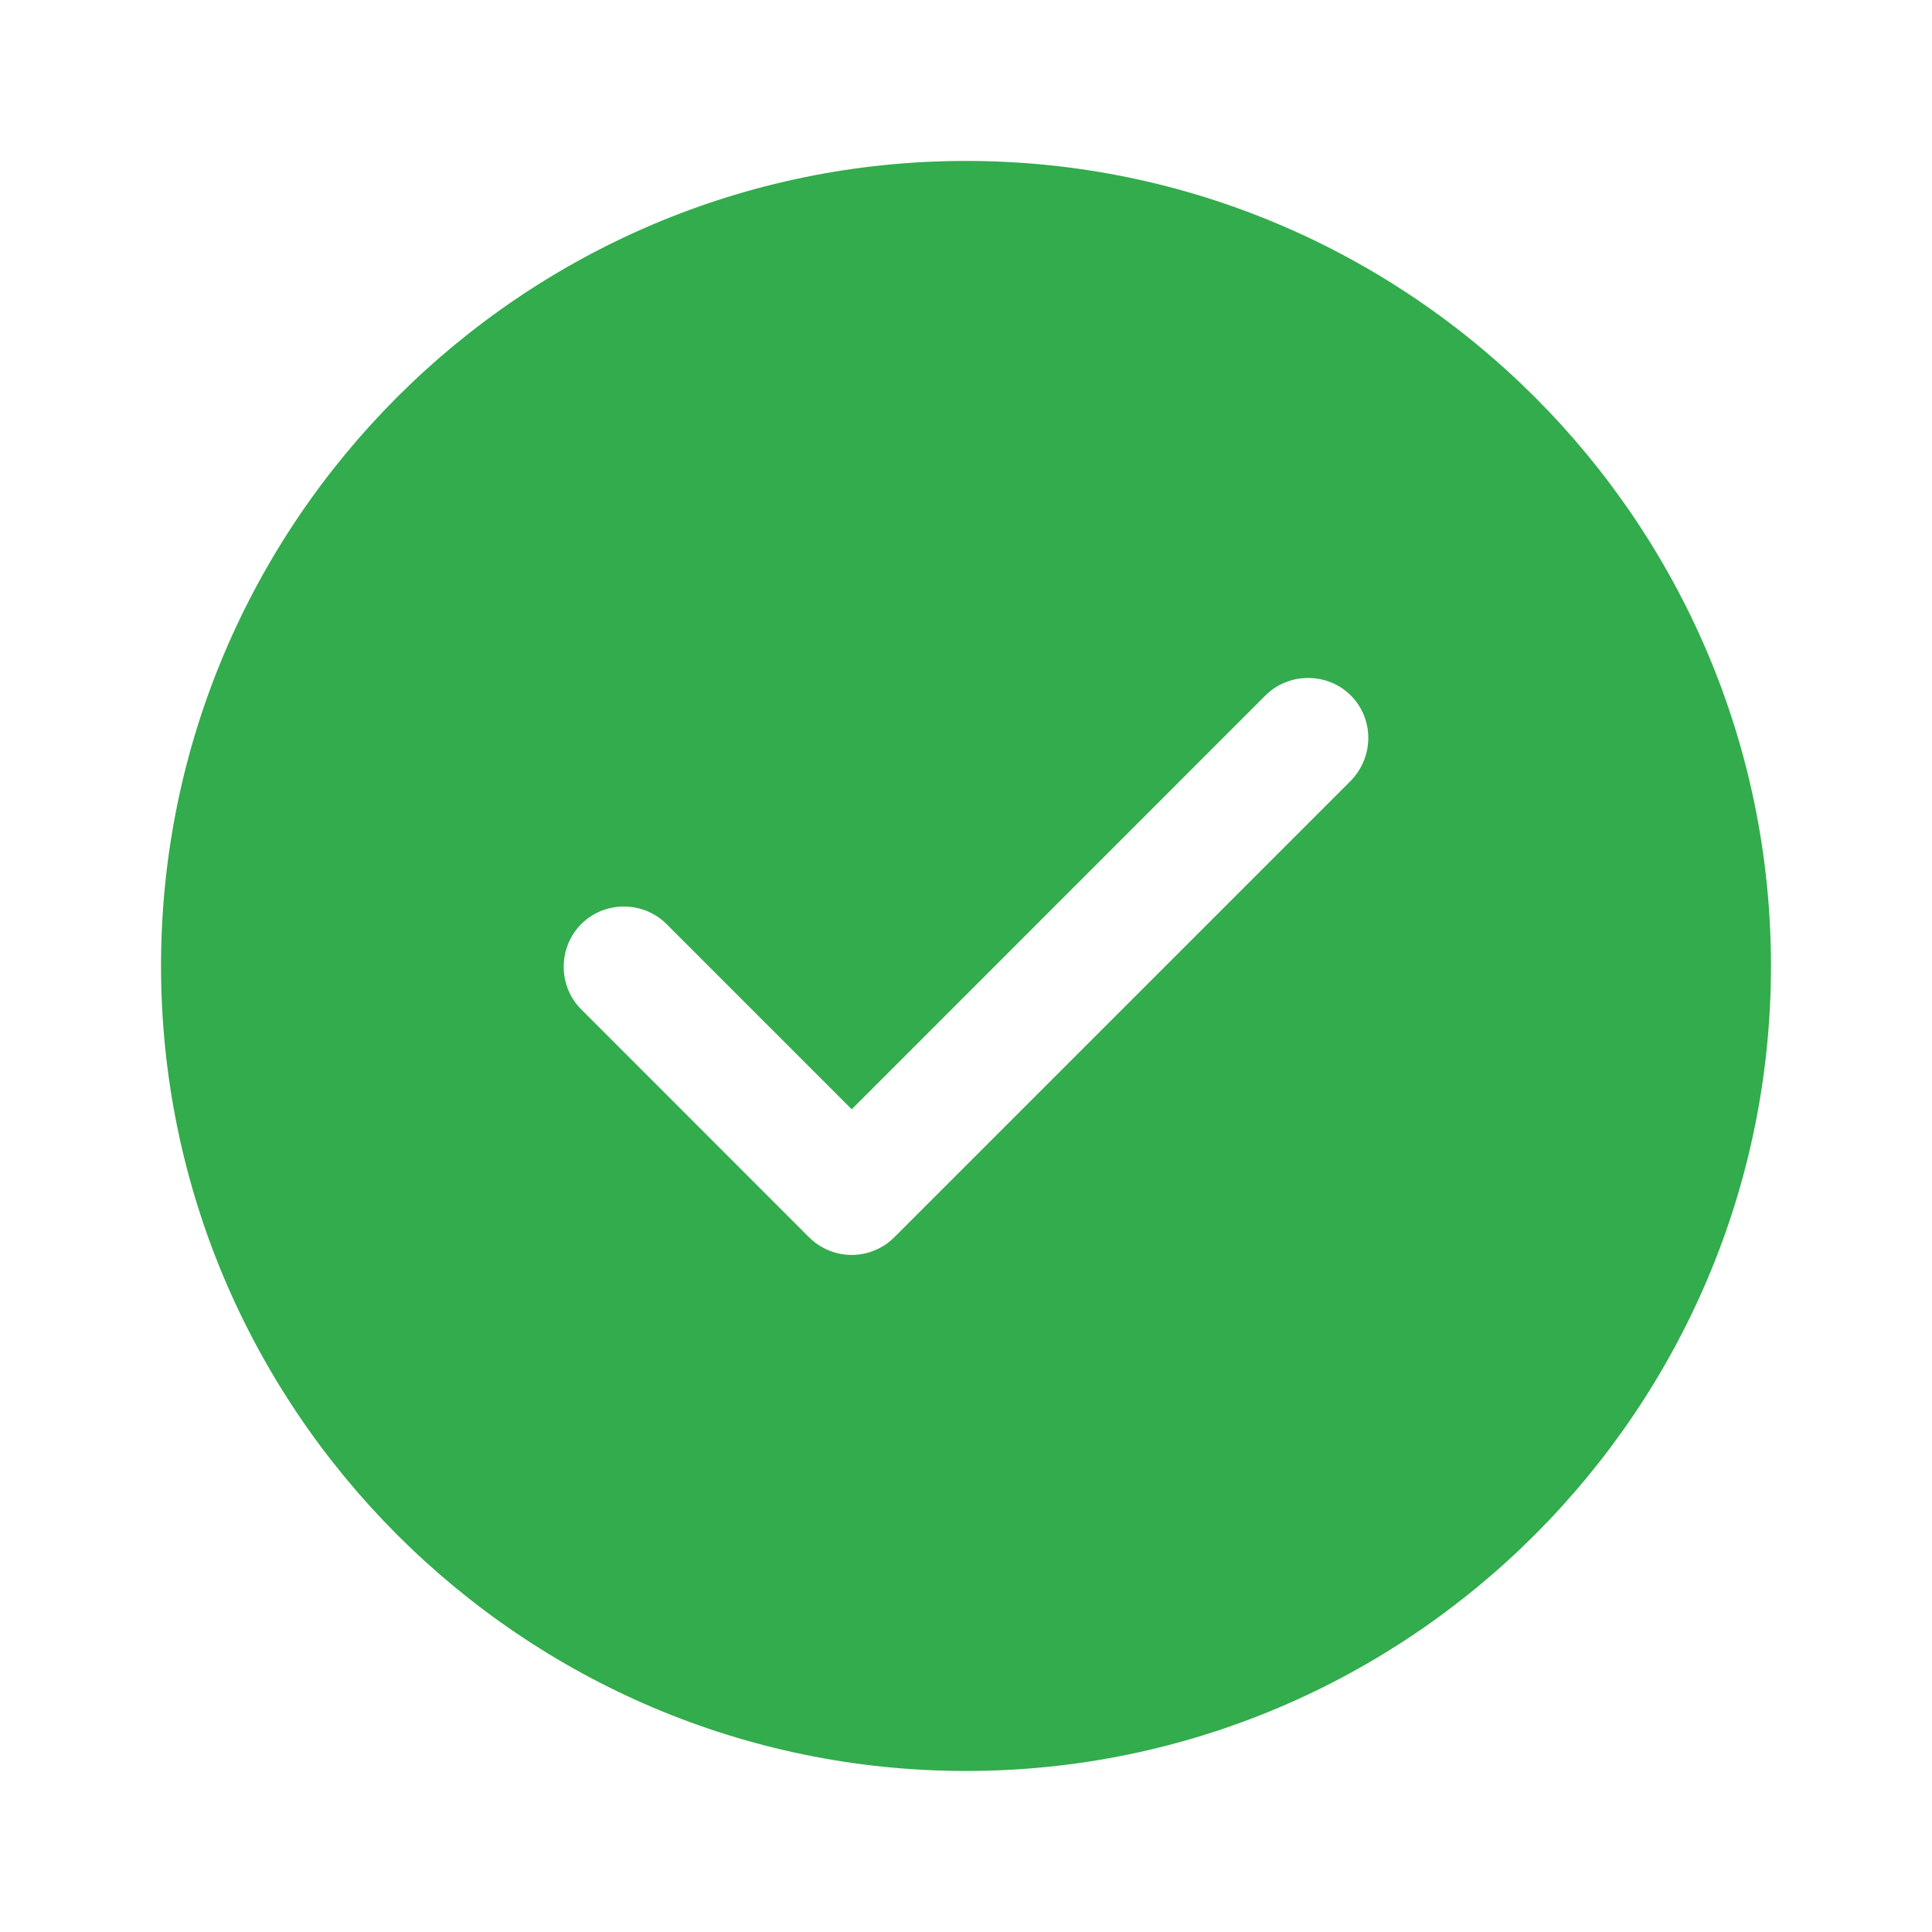 <svg width="20" height="20" viewBox="0 0 20 20" fill="none" xmlns="http://www.w3.org/2000/svg">
<path d="M10 1.666C5.408 1.666 1.667 5.408 1.667 9.999C1.667 14.591 5.408 18.333 10 18.333C14.592 18.333 18.333 14.591 18.333 9.999C18.333 5.408 14.592 1.666 10 1.666ZM13.983 8.083L9.258 12.808C9.142 12.924 8.983 12.991 8.817 12.991C8.65 12.991 8.492 12.924 8.375 12.808L6.017 10.449C5.775 10.208 5.775 9.808 6.017 9.566C6.258 9.324 6.658 9.324 6.9 9.566L8.817 11.483L13.1 7.199C13.342 6.958 13.742 6.958 13.983 7.199C14.225 7.441 14.225 7.833 13.983 8.083Z" fill="#32AC4C"/>
</svg>
